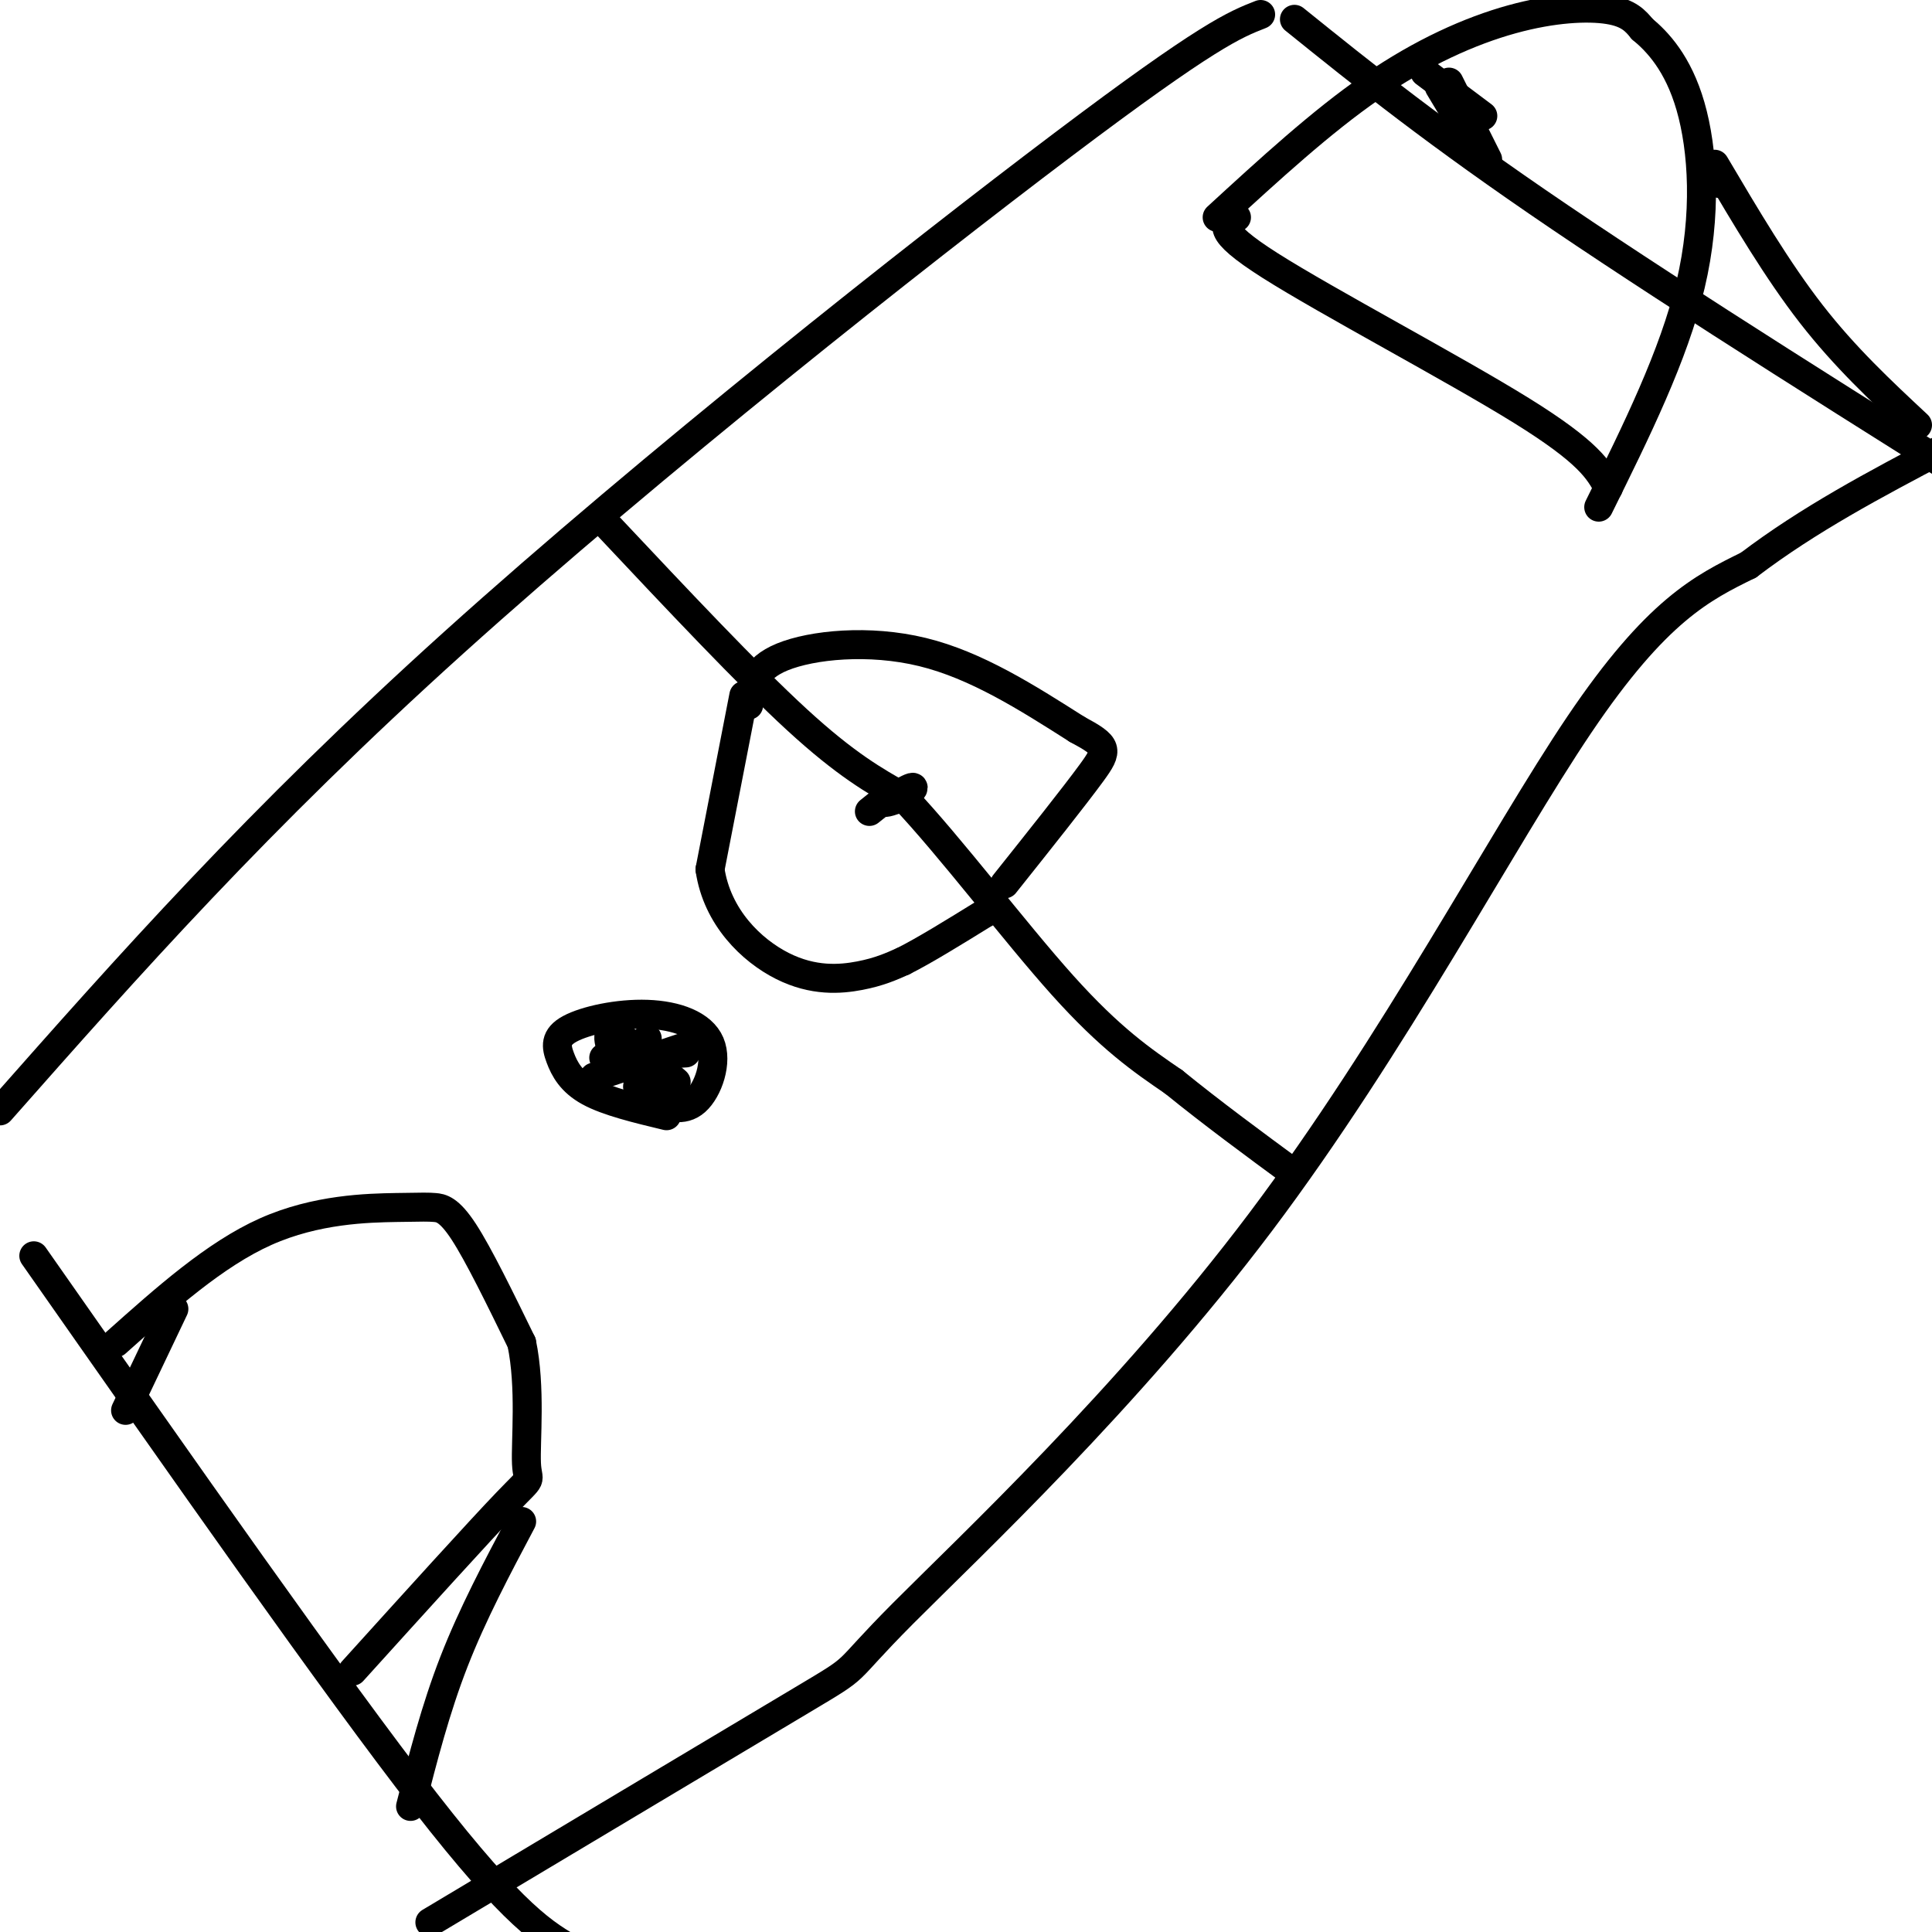<svg viewBox='0 0 400 400' version='1.1' xmlns='http://www.w3.org/2000/svg' xmlns:xlink='http://www.w3.org/1999/xlink'><g fill='none' stroke='#000000' stroke-width='6' stroke-linecap='round' stroke-linejoin='round'><path d='M0,230c26.600,-30.111 53.200,-60.222 94,-97c40.800,-36.778 95.800,-80.222 126,-103c30.200,-22.778 35.600,-24.889 41,-27'/><path d='M268,4c14.583,11.750 29.167,23.500 55,41c25.833,17.500 62.917,40.750 100,64'/><path d='M89,398c31.938,-19.089 63.876,-38.179 77,-46c13.124,-7.821 7.435,-4.375 21,-18c13.565,-13.625 46.383,-44.322 74,-81c27.617,-36.678 50.033,-79.337 66,-103c15.967,-23.663 25.483,-28.332 35,-33'/><path d='M362,117c12.500,-9.500 26.250,-16.750 40,-24'/><path d='M7,260c31.167,44.500 62.333,89.000 81,113c18.667,24.000 24.833,27.500 31,31'/><path d='M252,45c10.798,-9.911 21.595,-19.821 32,-27c10.405,-7.179 20.417,-11.625 29,-14c8.583,-2.375 15.738,-2.679 20,-2c4.262,0.679 5.631,2.339 7,4'/><path d='M340,6c3.119,2.583 7.417,7.042 10,16c2.583,8.958 3.452,22.417 0,37c-3.452,14.583 -11.226,30.292 -19,46'/><path d='M356,38c0.000,0.000 1.000,0.000 1,0'/><path d='M355,34c6.500,11.000 13.000,22.000 20,31c7.000,9.000 14.500,16.000 22,23'/><path d='M295,15c0.000,0.000 12.000,9.000 12,9'/><path d='M300,17c0.000,0.000 8.000,16.000 8,16'/><path d='M298,18c0.000,0.000 6.000,10.000 6,10'/><path d='M256,45c-2.422,1.244 -4.844,2.489 7,10c11.844,7.511 37.956,21.289 52,30c14.044,8.711 16.022,12.356 18,16'/><path d='M24,278c10.258,-9.158 20.517,-18.316 31,-23c10.483,-4.684 21.191,-4.895 27,-5c5.809,-0.105 6.718,-0.105 8,0c1.282,0.105 2.938,0.316 6,5c3.062,4.684 7.531,13.842 12,23'/><path d='M108,278c1.940,9.155 0.792,20.542 1,25c0.208,4.458 1.774,1.988 -4,8c-5.774,6.012 -18.887,20.506 -32,35'/><path d='M108,315c-5.083,9.583 -10.167,19.167 -14,29c-3.833,9.833 -6.417,19.917 -9,30'/><path d='M36,271c0.000,0.000 -10.000,21.000 -10,21'/><path d='M138,231c-6.123,-1.472 -12.247,-2.944 -16,-5c-3.753,-2.056 -5.137,-4.696 -6,-7c-0.863,-2.304 -1.206,-4.272 2,-6c3.206,-1.728 9.963,-3.216 16,-3c6.037,0.216 11.356,2.135 13,6c1.644,3.865 -0.387,9.676 -3,12c-2.613,2.324 -5.806,1.162 -9,0'/><path d='M135,228c-1.500,-0.500 -0.750,-1.750 0,-3'/><path d='M132,225c0.000,0.000 1.000,-7.000 1,-7'/><path d='M134,215c0.000,0.000 0.000,9.000 0,9'/><path d='M125,219c0.000,0.000 17.000,-1.000 17,-1'/><path d='M128,221c-1.500,-3.750 -3.000,-7.500 -1,-7c2.000,0.500 7.500,5.250 13,10'/><path d='M123,223c0.000,0.000 18.000,-6.000 18,-6'/><path d='M126,109c14.417,15.333 28.833,30.667 39,40c10.167,9.333 16.083,12.667 22,16'/><path d='M187,165c9.733,10.267 23.067,27.933 33,39c9.933,11.067 16.467,15.533 23,20'/><path d='M243,224c8.000,6.500 16.500,12.750 25,19'/><path d='M154,144c0.000,0.000 -7.000,36.000 -7,36'/><path d='M147,180c1.464,9.940 8.625,16.792 15,20c6.375,3.208 11.964,2.774 16,2c4.036,-0.774 6.518,-1.887 9,-3'/><path d='M187,199c4.333,-2.167 10.667,-6.083 17,-10'/><path d='M204,189c3.000,-1.833 2.000,-1.417 1,-1'/><path d='M155,146c0.444,-3.756 0.889,-7.511 7,-10c6.111,-2.489 17.889,-3.711 29,-1c11.111,2.711 21.556,9.356 32,16'/><path d='M223,151c6.444,3.467 6.556,4.133 3,9c-3.556,4.867 -10.778,13.933 -18,23'/><path d='M180,168c0.000,0.000 5.000,-4.000 5,-4'/><path d='M185,164c0.156,-0.133 -1.956,1.533 -2,2c-0.044,0.467 1.978,-0.267 4,-1'/><path d='M187,165c1.244,-0.689 2.356,-1.911 2,-2c-0.356,-0.089 -2.178,0.956 -4,2'/></g>
</svg>